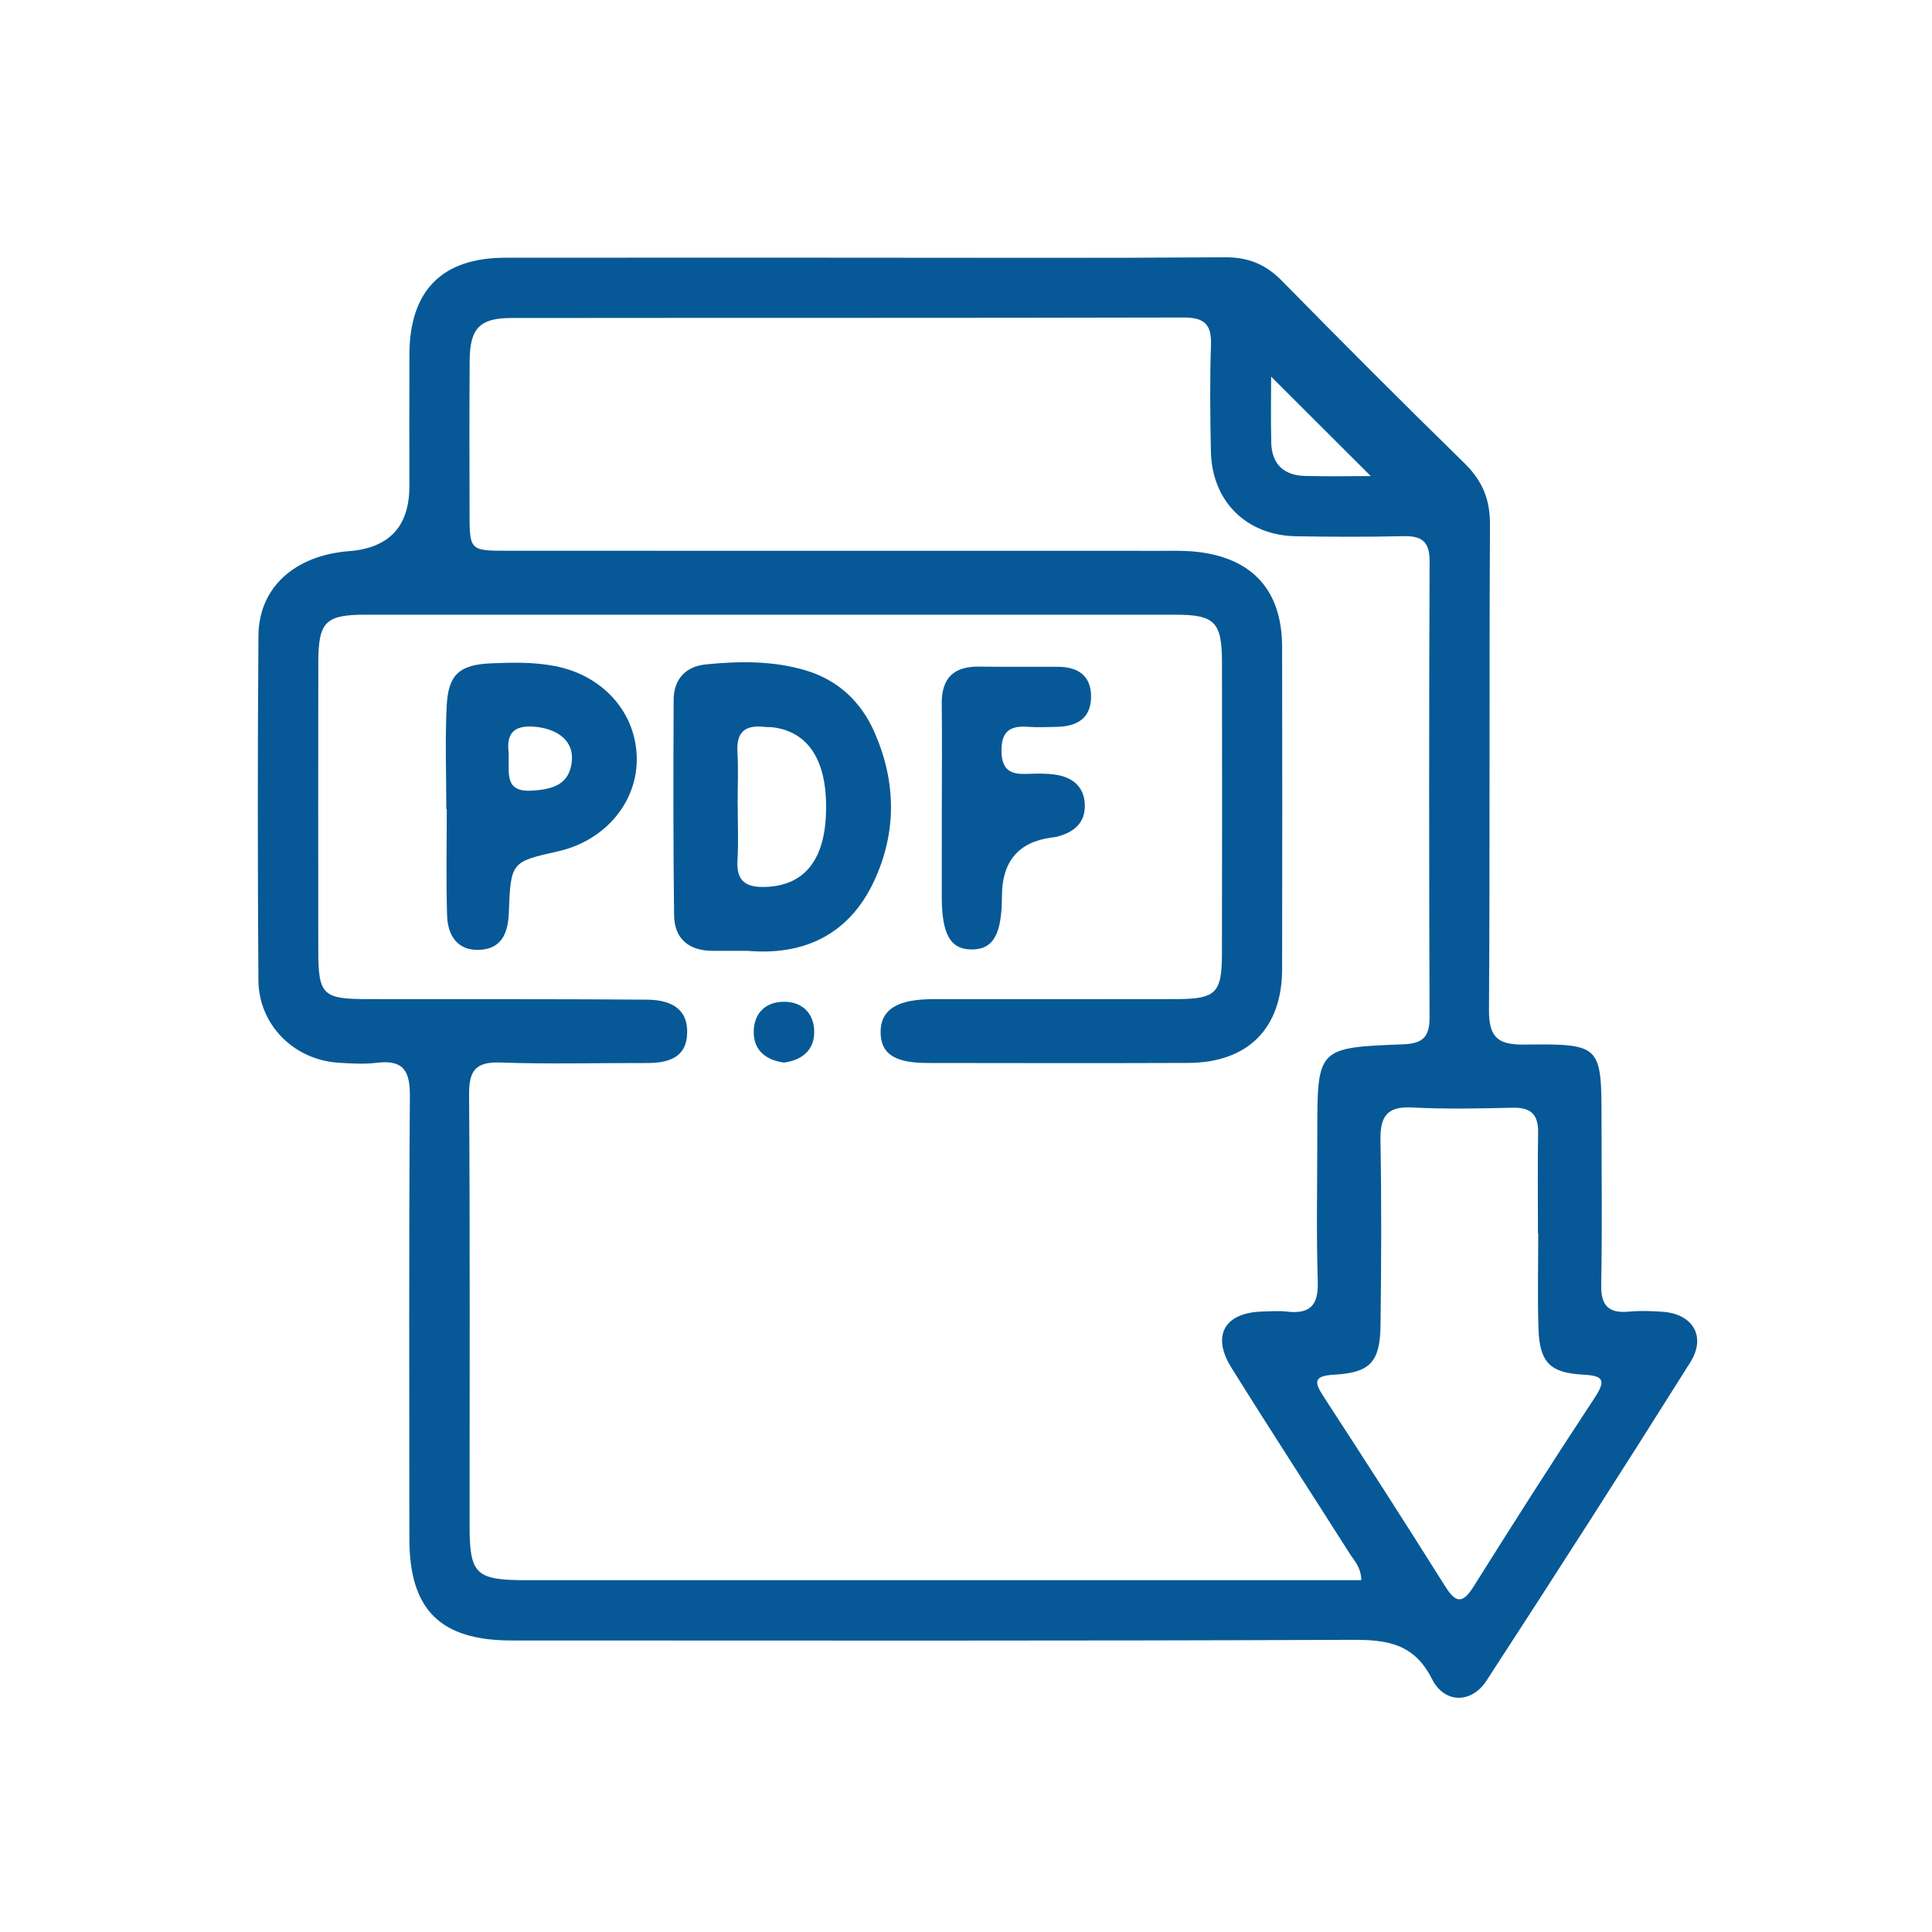 <svg xmlns="http://www.w3.org/2000/svg" id="Livello_1" data-name="Livello 1" viewBox="0 0 850.39 850.39"><defs><style>      .cls-1 {        fill: #065996;      }    </style></defs><path class="cls-1" d="M380.18,113.43c53.01,0,106.02,.21,159.03-.18,10.29-.07,17.93,3.12,25.06,10.38,26.49,26.97,53.19,53.74,80.23,80.16,7.92,7.74,11.4,15.94,11.33,27.16-.4,71.09,.03,142.18-.44,213.27-.08,11.75,3.3,15.7,15.27,15.56,34.26-.38,34.27,.08,34.27,34.1,0,23.83,.33,47.67-.15,71.5-.19,9.23,3.15,12.78,12.19,11.95,4.89-.45,9.87-.3,14.78,.04,13.36,.94,19.41,10.87,12.25,22.27-29.51,46.96-59.46,93.65-89.71,140.13-6.6,10.14-18.47,10.17-23.98-.73-7.91-15.65-19.69-17.32-35.24-17.26-123.28,.53-246.56,.31-369.83,.29-31.48,0-45.04-13.5-45.05-44.8-.02-64.93-.24-129.86,.22-194.78,.08-11.14-2.85-16.11-14.49-14.7-5.66,.69-11.51,.35-17.24-.05-19.52-1.39-34.82-16.78-34.94-36.35-.33-50.54-.37-101.09,.02-151.63,.16-21.16,15.99-35.3,39.81-37.16q26.62-2.08,26.62-28.53c0-19.31-.04-38.63,.01-57.94,.07-28.2,14.3-42.66,42.19-42.69,52.6-.06,105.2-.02,157.8-.02Zm219.01,582.12c-.13-5.8-3.02-8.44-4.94-11.46-17.39-27.41-35.11-54.62-52.28-82.17-8.74-14.02-2.98-24.07,13.4-24.63,3.7-.12,7.44-.39,11.09,.03,9.99,1.13,13.89-2.6,13.57-13.08-.67-21.76-.2-43.56-.2-65.35,0-37.6,0-37.8,37.9-39.23,8.43-.32,11.52-3.2,11.5-11.71-.22-66.99-.25-133.99,.02-200.99,.04-9.08-3.89-11.15-11.94-10.96-15.61,.38-31.24,.3-46.85,.04-21.89-.37-37.04-15.45-37.47-37.35-.31-15.61-.5-31.25,.04-46.85,.31-9.15-2.98-12.11-12.11-12.09-98.64,.25-197.29,.11-295.93,.22-13.87,.02-18.16,4.58-18.26,18.77-.17,22.19-.07,44.39-.05,66.58,.01,17.05,.03,17.1,16.94,17.1,95.77,.02,191.53,0,287.3,.03,5.34,0,10.72-.15,16.01,.45,24.53,2.77,37.37,17.13,37.41,41.89,.08,47.27,.09,94.53,0,141.8-.05,26.12-15.11,41.17-41.39,41.27-38.22,.14-76.45,.08-114.67,.02-14.59-.02-20.61-4.06-20.67-13.52-.06-9.36,6.42-14.01,20.37-14.52,3.28-.12,6.58-.05,9.86-.05,33.29,0,66.58,.04,99.88-.03,17.46-.04,20.09-2.57,20.13-19.94,.1-42.75,.08-85.49,.02-128.24-.03-17.87-3.14-21.01-20.68-21.01-118.78-.03-237.57-.03-356.35,0-17.58,0-20.7,3.13-20.73,20.95-.07,42.33-.05,84.67-.01,127,.02,19.24,1.98,21.21,21.18,21.24,41.1,.08,82.2-.06,123.3,.24,9.18,.07,17.96,2.87,17.89,14.27-.07,11.44-8.45,13.66-18.01,13.63-21.37-.05-42.76,.54-64.11-.22-11.05-.39-13.95,3.53-13.87,14.17,.43,63.29,.2,126.59,.22,189.89,0,21.08,2.79,23.78,24.44,23.79,118.37,.01,236.74,0,355.12,0,4.07,0,8.14,0,12.96,0Zm77.89-152.71s-.09,0-.14,0c0-14.79-.17-29.59,.07-44.38,.12-7.86-3.17-11.06-11.08-10.88-14.79,.33-29.62,.67-44.37-.11-11.17-.59-14.13,4.05-13.94,14.45,.5,27.11,.37,54.25,.03,81.37-.2,16.08-4.45,20.88-20.18,21.77-9.56,.54-9.08,3.23-4.7,9.95,17.95,27.54,35.73,55.19,53.21,83.02,4.72,7.52,7.69,8.22,12.7,.21,17.46-27.85,35.15-55.56,53.23-83.01,5.52-8.38,3.2-9.72-5.61-10.21-14.25-.79-18.66-5.69-19.13-20.26-.45-13.96-.1-27.94-.1-41.91Zm-73.73-333.29c-14.45-14.43-29.71-29.66-43.85-43.77,0,7.87-.2,18.51,.06,29.14,.23,9.38,5.56,14.33,14.78,14.57,10.6,.28,21.22,.06,29.01,.06Z"></path><path class="cls-1" d="M329.08,418.52c-6.56,0-11.07,.03-15.59,0-10.36-.08-16.65-5.38-16.78-15.62-.41-31.6-.32-63.2-.2-94.8,.03-9.16,5.26-14.77,14.21-15.66,14.74-1.47,29.61-1.65,43.96,2.65,14.15,4.24,24.29,13.73,30.19,27.13,9.6,21.77,9.93,43.99-.13,65.59-11.36,24.38-31.92,32.79-55.66,30.71Zm-4.41-64.4h.04c0,8.18,.38,16.38-.1,24.53-.55,9.39,3.85,12.07,12.55,11.73,16.12-.62,25.21-10.85,26.32-30.59,1.33-23.69-6.89-37.65-23.37-39.66-1.21-.15-2.46-.04-3.67-.18-8.14-.94-12.36,2-11.85,10.87,.44,7.74,.09,15.54,.09,23.31Z"></path><path class="cls-1" d="M196.45,356.12c0-15.2-.6-30.43,.18-45.58,.7-13.65,5.68-17.98,19.45-18.56,9.41-.4,18.85-.62,28.25,1.21,20.69,4.03,35.21,19.84,35.93,39.58,.73,19.85-13.62,37.22-34.65,41.95-20.65,4.64-20.78,4.63-21.65,27.15-.34,8.88-3.22,15.81-12.96,16.22-9.78,.41-13.95-6.49-14.21-15.15-.48-15.59-.14-31.2-.14-46.81-.07,0-.13,0-.2,0Zm27.45-24.62c.28,8.58-2.17,17.23,10.15,16.51,8.98-.53,16.64-2.48,17.66-13.05,.86-8.88-6.34-14.42-17.04-15.13-10.48-.69-11.53,5.23-10.77,11.67Z"></path><path class="cls-1" d="M414.55,355.3c.01-15.17,.15-30.33-.03-45.5-.13-11.33,5.28-16.56,16.51-16.39,11.47,.17,22.95,.02,34.43,.07,8.5,.04,14.6,3.42,14.78,12.71,.19,9.91-6.08,13.58-15.12,13.74-4.1,.07-8.22,.32-12.29,0-7.94-.61-12.15,1.6-12.01,10.79,.13,8.81,4.61,10.23,11.7,9.91,4.08-.18,8.25-.24,12.27,.38,7.2,1.11,12.29,5.15,12.69,12.8,.44,8.33-4.77,12.58-12.31,14.49-.79,.2-1.62,.26-2.43,.37q-21.69,2.93-21.73,25.82c-.03,16.7-3.78,23.38-13.17,23.43-9.49,.06-13.29-6.56-13.31-23.28-.02-13.12,0-26.23,.01-39.35Z"></path><path class="cls-1" d="M345.17,467.69c-7.85-.96-13.29-5.21-13.41-13.11-.12-8.44,5.11-13.84,13.79-13.64,8.09,.19,12.88,5.6,12.83,13.41-.05,7.93-5.34,12.26-13.21,13.34Z"></path></svg>